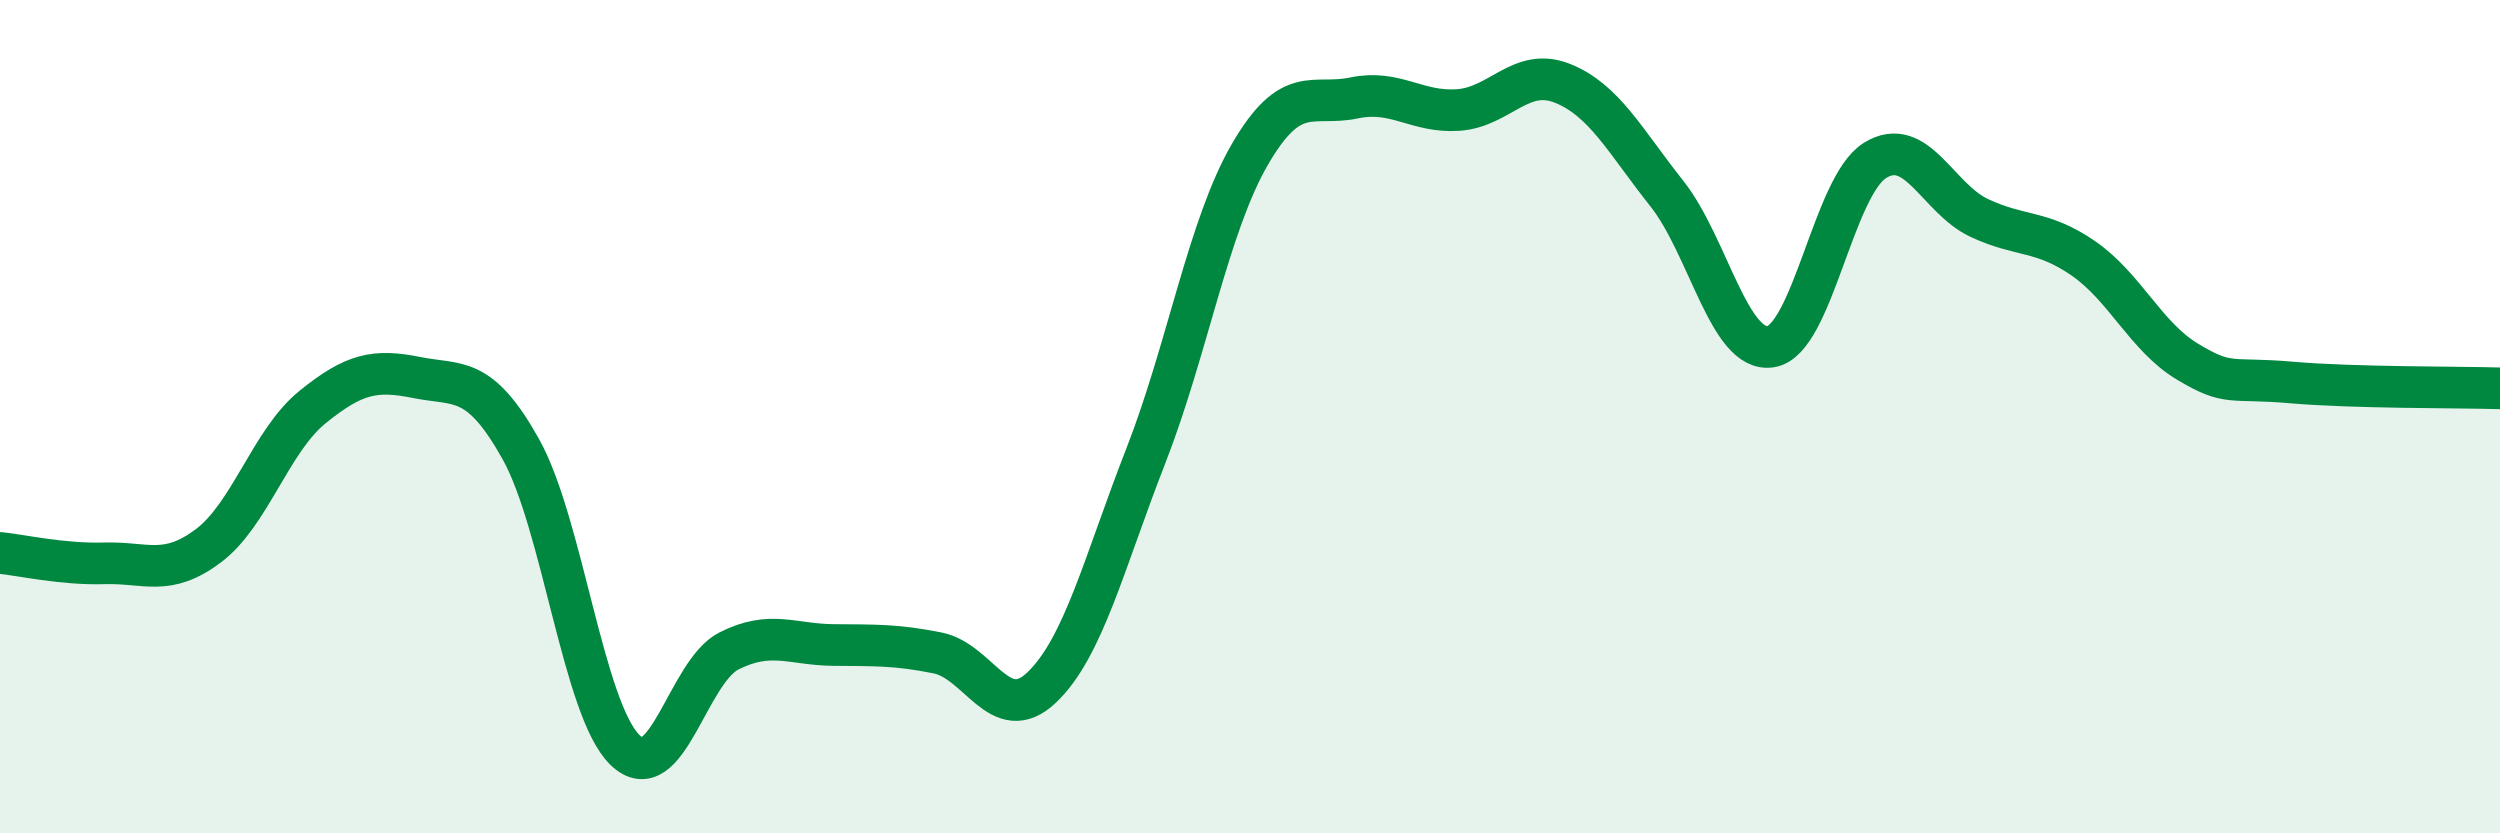 
    <svg width="60" height="20" viewBox="0 0 60 20" xmlns="http://www.w3.org/2000/svg">
      <path
        d="M 0,13.27 C 0.5,13.32 1.5,13.55 2.5,13.52 C 3.5,13.49 4,13.85 5,13.1 C 6,12.35 6.5,10.58 7.5,9.77 C 8.5,8.96 9,8.86 10,9.06 C 11,9.26 11.5,8.99 12.5,10.78 C 13.5,12.57 14,17.03 15,18 C 16,18.97 16.5,16.12 17.5,15.62 C 18.5,15.12 19,15.47 20,15.48 C 21,15.49 21.5,15.47 22.5,15.67 C 23.5,15.87 24,17.45 25,16.5 C 26,15.55 26.5,13.5 27.5,10.94 C 28.5,8.38 29,5.42 30,3.7 C 31,1.98 31.5,2.56 32.5,2.35 C 33.5,2.14 34,2.71 35,2.64 C 36,2.57 36.5,1.6 37.5,2 C 38.5,2.4 39,3.38 40,4.64 C 41,5.9 41.5,8.48 42.5,8.32 C 43.5,8.16 44,4.47 45,3.85 C 46,3.23 46.5,4.76 47.5,5.23 C 48.5,5.7 49,5.51 50,6.2 C 51,6.89 51.5,8.08 52.5,8.68 C 53.5,9.28 53.5,9.05 55,9.18 C 56.5,9.31 59,9.29 60,9.32L60 20L0 20Z"
        fill="#008740"
        opacity="0.1"
        stroke-linecap="round"
        stroke-linejoin="round"
      />
      <path
        d="M 0,13.27 C 0.5,13.32 1.5,13.55 2.5,13.52 C 3.5,13.49 4,13.85 5,13.1 C 6,12.35 6.5,10.58 7.5,9.77 C 8.5,8.96 9,8.86 10,9.06 C 11,9.26 11.5,8.99 12.5,10.78 C 13.5,12.57 14,17.03 15,18 C 16,18.97 16.5,16.12 17.5,15.62 C 18.5,15.12 19,15.47 20,15.48 C 21,15.49 21.5,15.47 22.5,15.67 C 23.5,15.87 24,17.45 25,16.5 C 26,15.55 26.5,13.5 27.5,10.94 C 28.5,8.38 29,5.42 30,3.7 C 31,1.98 31.5,2.56 32.5,2.35 C 33.5,2.14 34,2.71 35,2.64 C 36,2.57 36.5,1.6 37.5,2 C 38.5,2.4 39,3.38 40,4.64 C 41,5.9 41.5,8.48 42.5,8.32 C 43.5,8.16 44,4.47 45,3.85 C 46,3.23 46.5,4.76 47.5,5.23 C 48.5,5.7 49,5.51 50,6.2 C 51,6.89 51.5,8.08 52.5,8.68 C 53.5,9.28 53.5,9.05 55,9.18 C 56.5,9.31 59,9.29 60,9.32"
        stroke="#008740"
        stroke-width="1"
        fill="none"
        stroke-linecap="round"
        stroke-linejoin="round"
      />
    </svg>
  